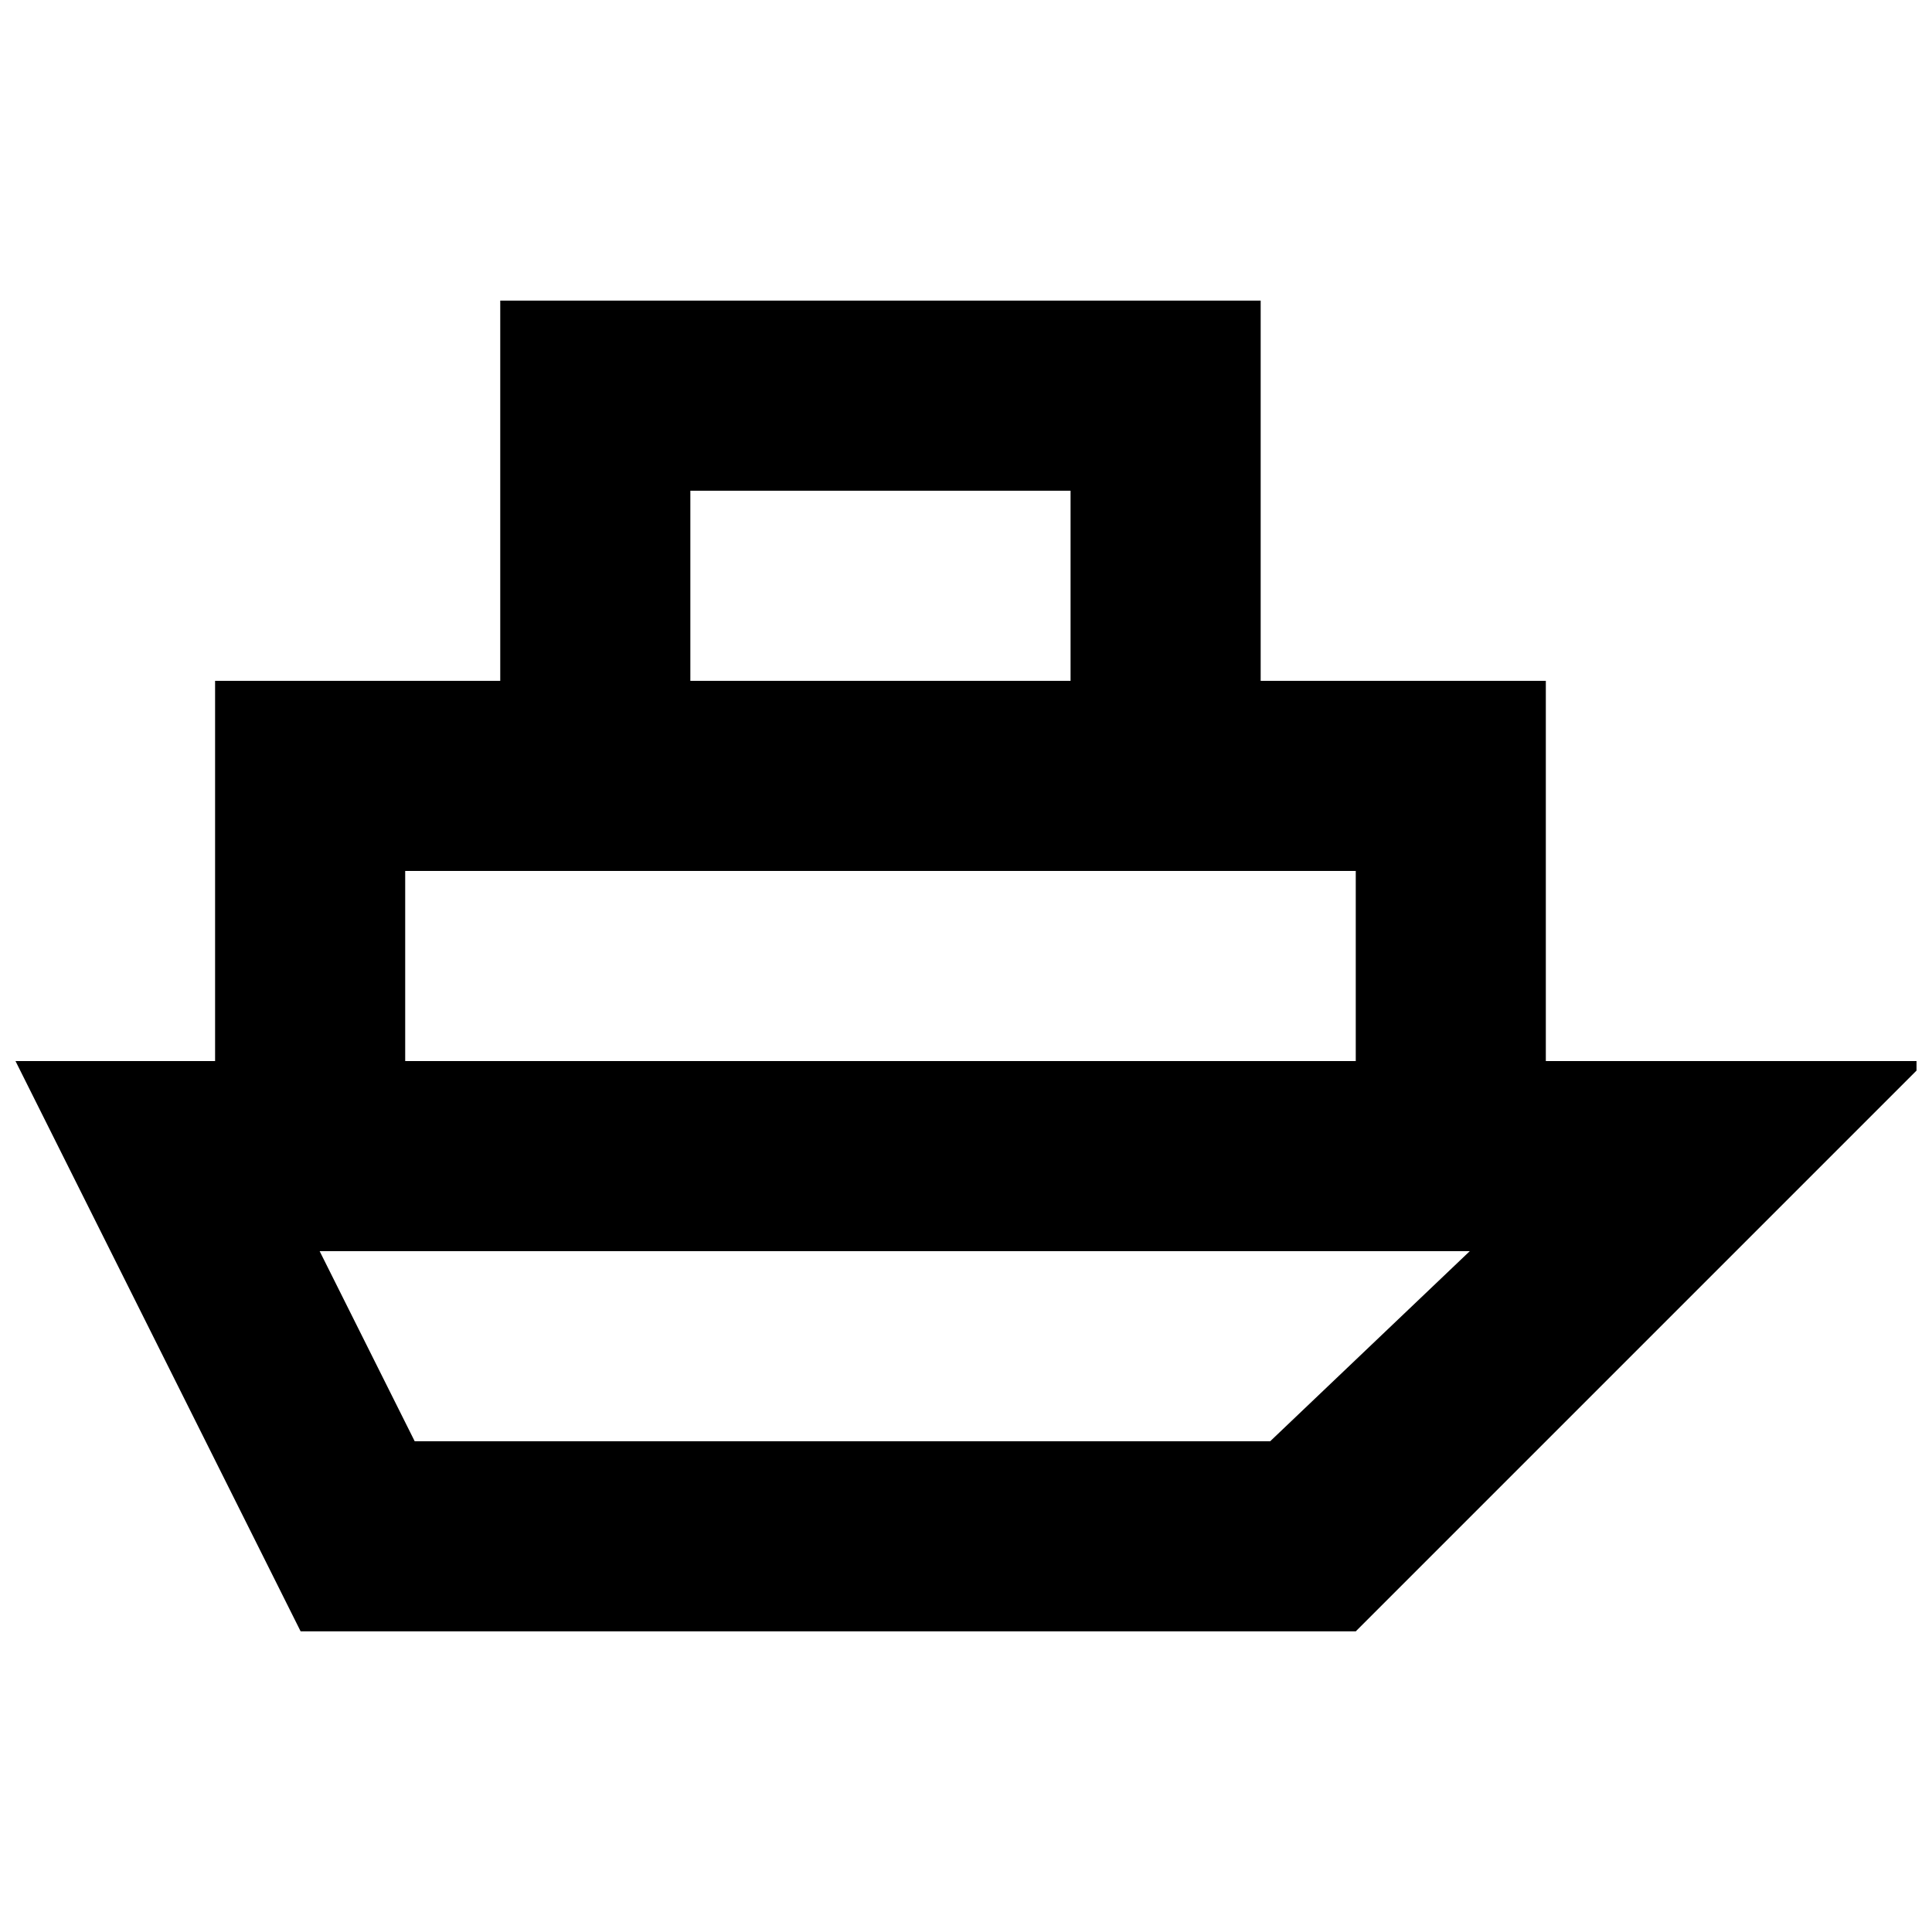 <?xml version="1.0" encoding="UTF-8"?>
<!-- Uploaded to: ICON Repo, www.iconrepo.com, Generator: ICON Repo Mixer Tools -->
<svg width="800px" height="800px" version="1.1" viewBox="144 144 512 512" xmlns="http://www.w3.org/2000/svg">
 <defs>
  <clipPath id="a">
   <path d="m148.09 223h503.81v354h-503.81z"/>
  </clipPath>
 </defs>
 <g clip-path="url(#a)">
  <path d="m553.66 425.19v-100.76h-75.57v-100.76h-201.52v100.76h-75.57v100.76h-52.898l75.57 151.14h279.61l151.14-151.14zm-226.71-151.14h100.76v50.383h-100.76zm-75.57 100.76h251.91v50.383h-251.91zm229.23 151.14h-226.71l-25.191-50.383h304.8z"/>
 </g>
</svg>
